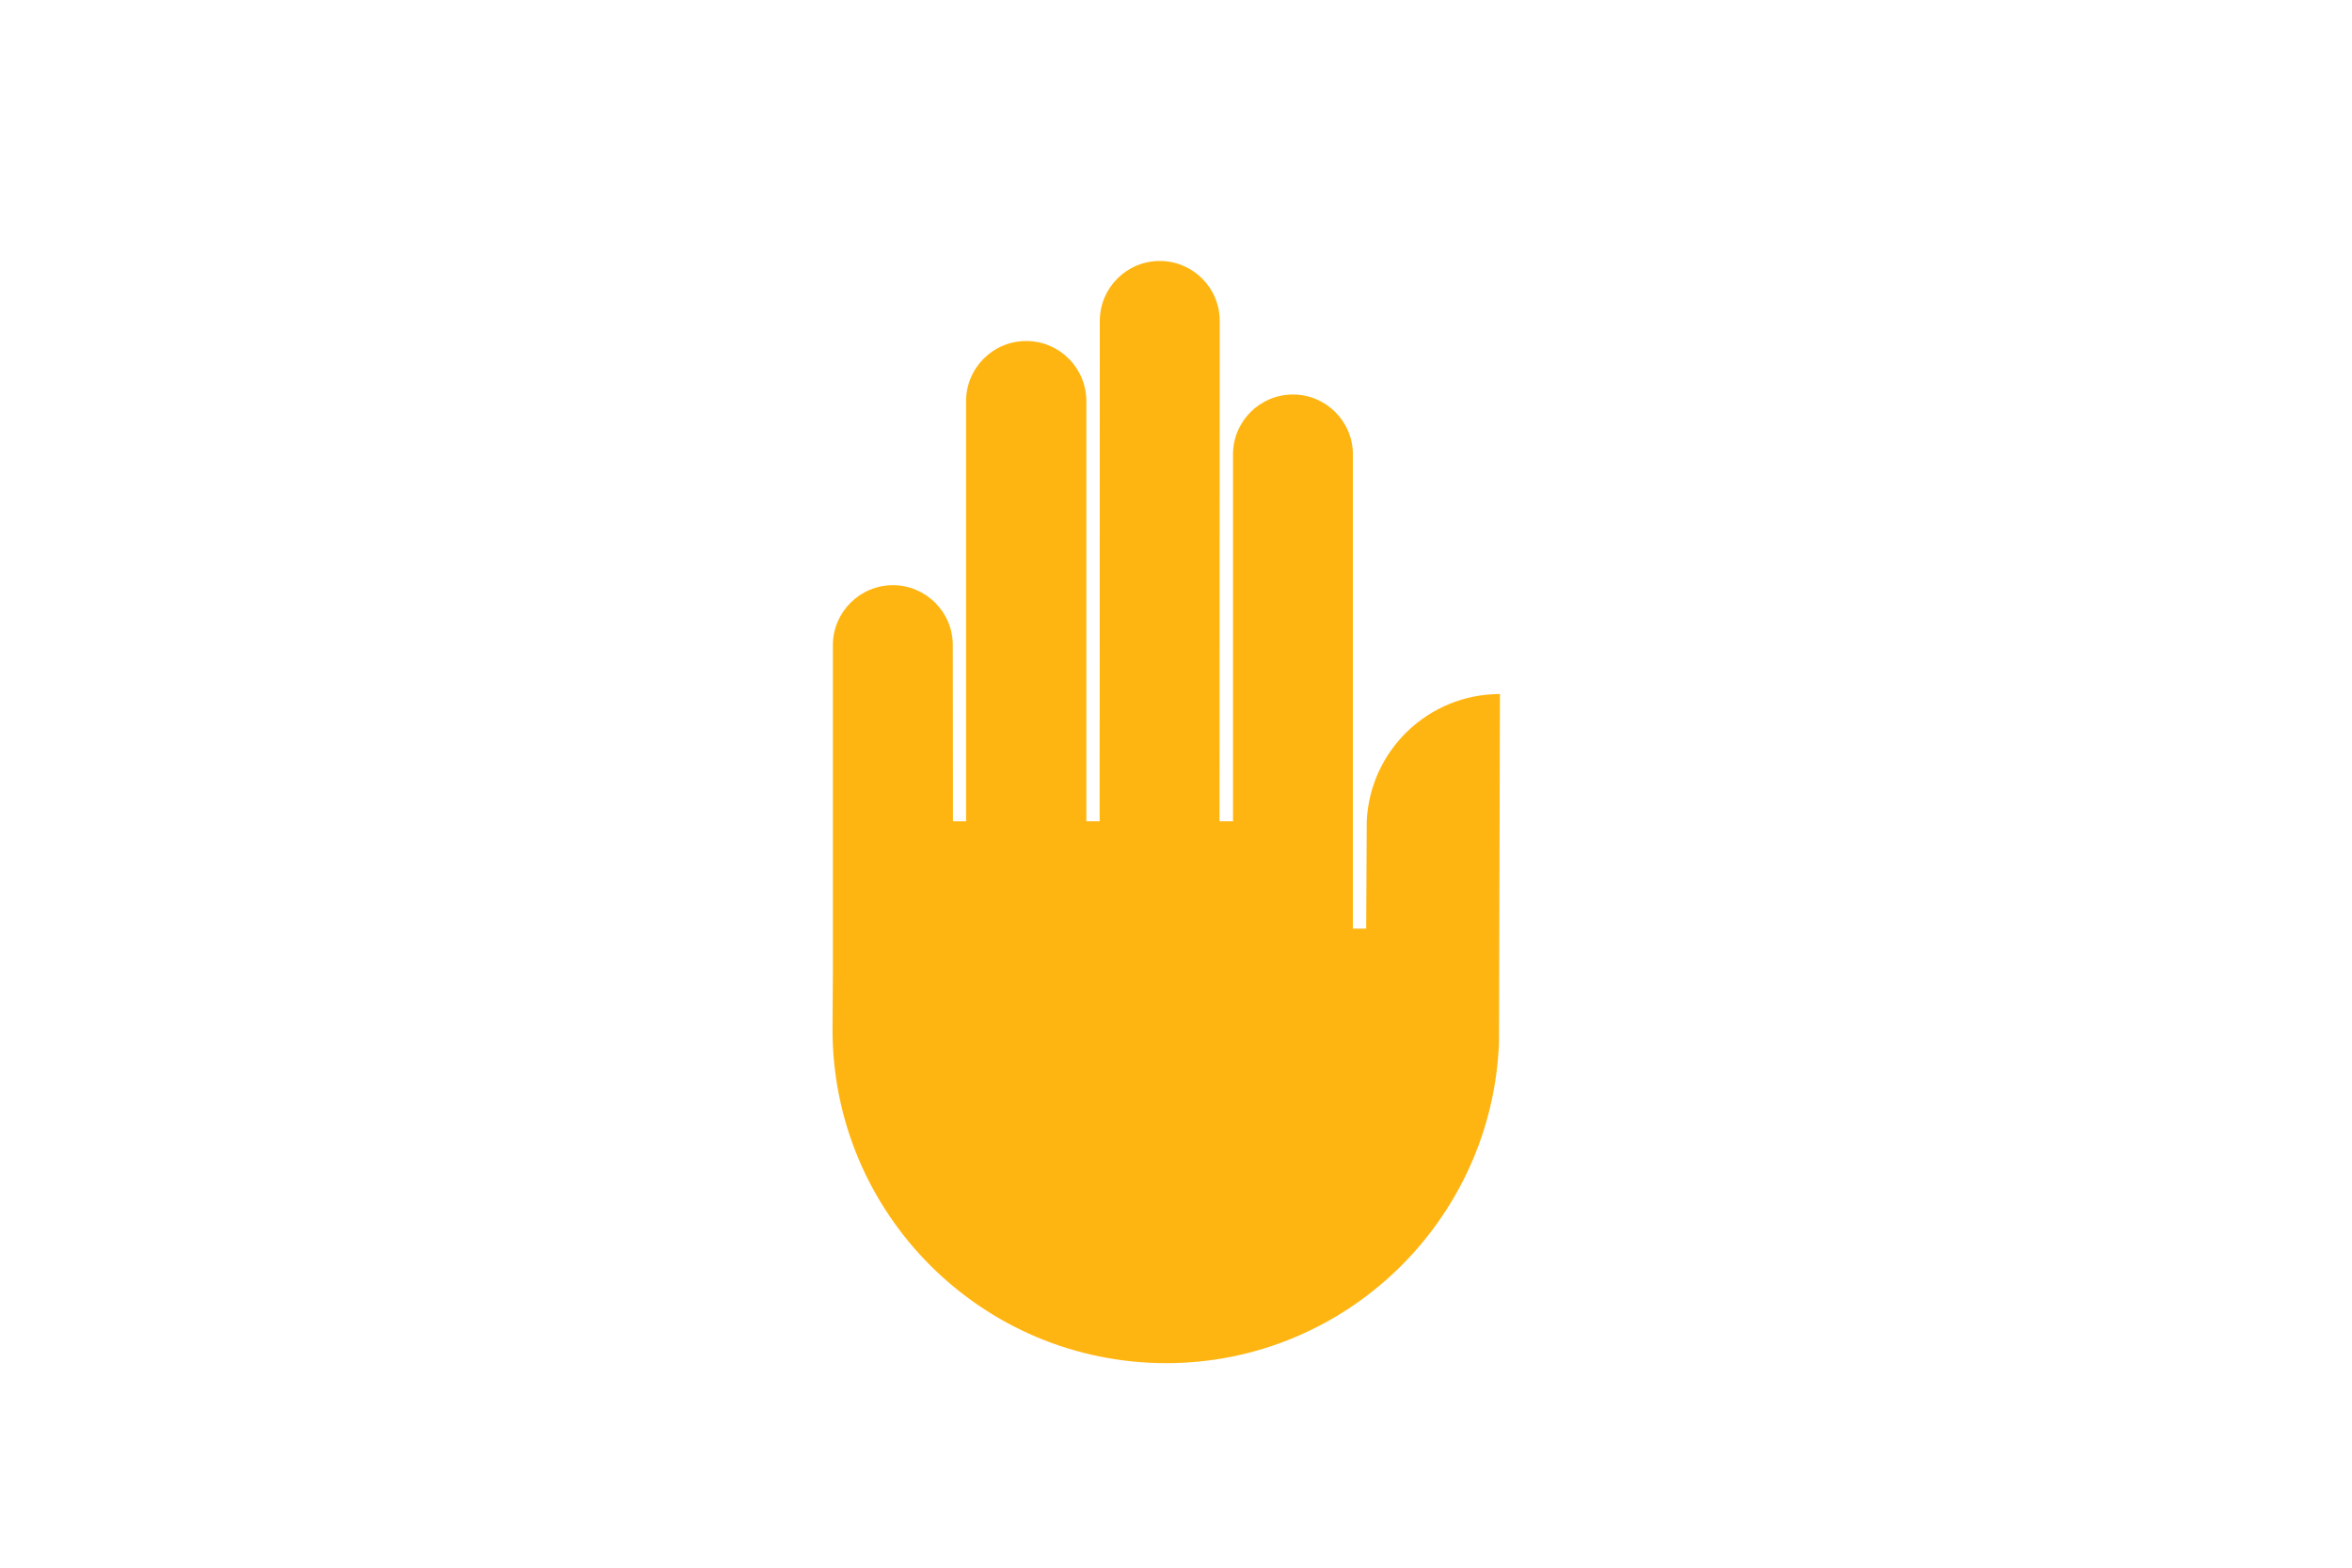 <?xml version="1.0" encoding="utf-8"?>
<!-- Generator: Adobe Illustrator 24.0.0, SVG Export Plug-In . SVG Version: 6.00 Build 0)  -->
<svg version="1.1" xmlns="http://www.w3.org/2000/svg" xmlns:xlink="http://www.w3.org/1999/xlink" x="0px" y="0px" width="1275px"
	 height="850px" viewBox="0 0 1275 850" style="enable-background:new 0 0 1275 850;" xml:space="preserve">
<style type="text/css">
	.st0{fill:none;}
	.st1{fill:#FFB511;}
</style>
<g id="Laag_1">
	<rect class="st0" width="1275" height="850"/>
	<g>
		<path class="st1" d="M812.6,565l0.5-188.7c-38.8,0-70.5,30.6-72.2,69l-0.3,58.2l-7.2,0V246.4c0-17.9-14.6-32.5-32.5-32.5
			c-17.9,0-32.5,14.5-32.5,32.5c0,0.9,0,198.9,0,198.9l-7.3,0l0.1-271.3c0-18-14.6-32.5-32.5-32.5c-18,0-32.5,14.6-32.5,32.5
			c0,0.3-0.1,271.3-0.1,271.3h-7.2l0-227.8h0c0-18-14.6-32.6-32.6-32.6c-18,0-32.6,14.6-32.6,32.6l0,227.8h-7.1
			c0,0-0.1-95.2-0.1-95.5c0-18-14.6-32.5-32.5-32.5s-32.5,14.6-32.5,32.5c0,0.3,0,177.6,0,177.6l-0.2,30.8
			c0,99.9,81,180.9,180.9,180.9C729.4,739.1,809,661.8,812.6,565"/>
	</g>
</g>
<g id="Laag_2">
</g>
</svg>
